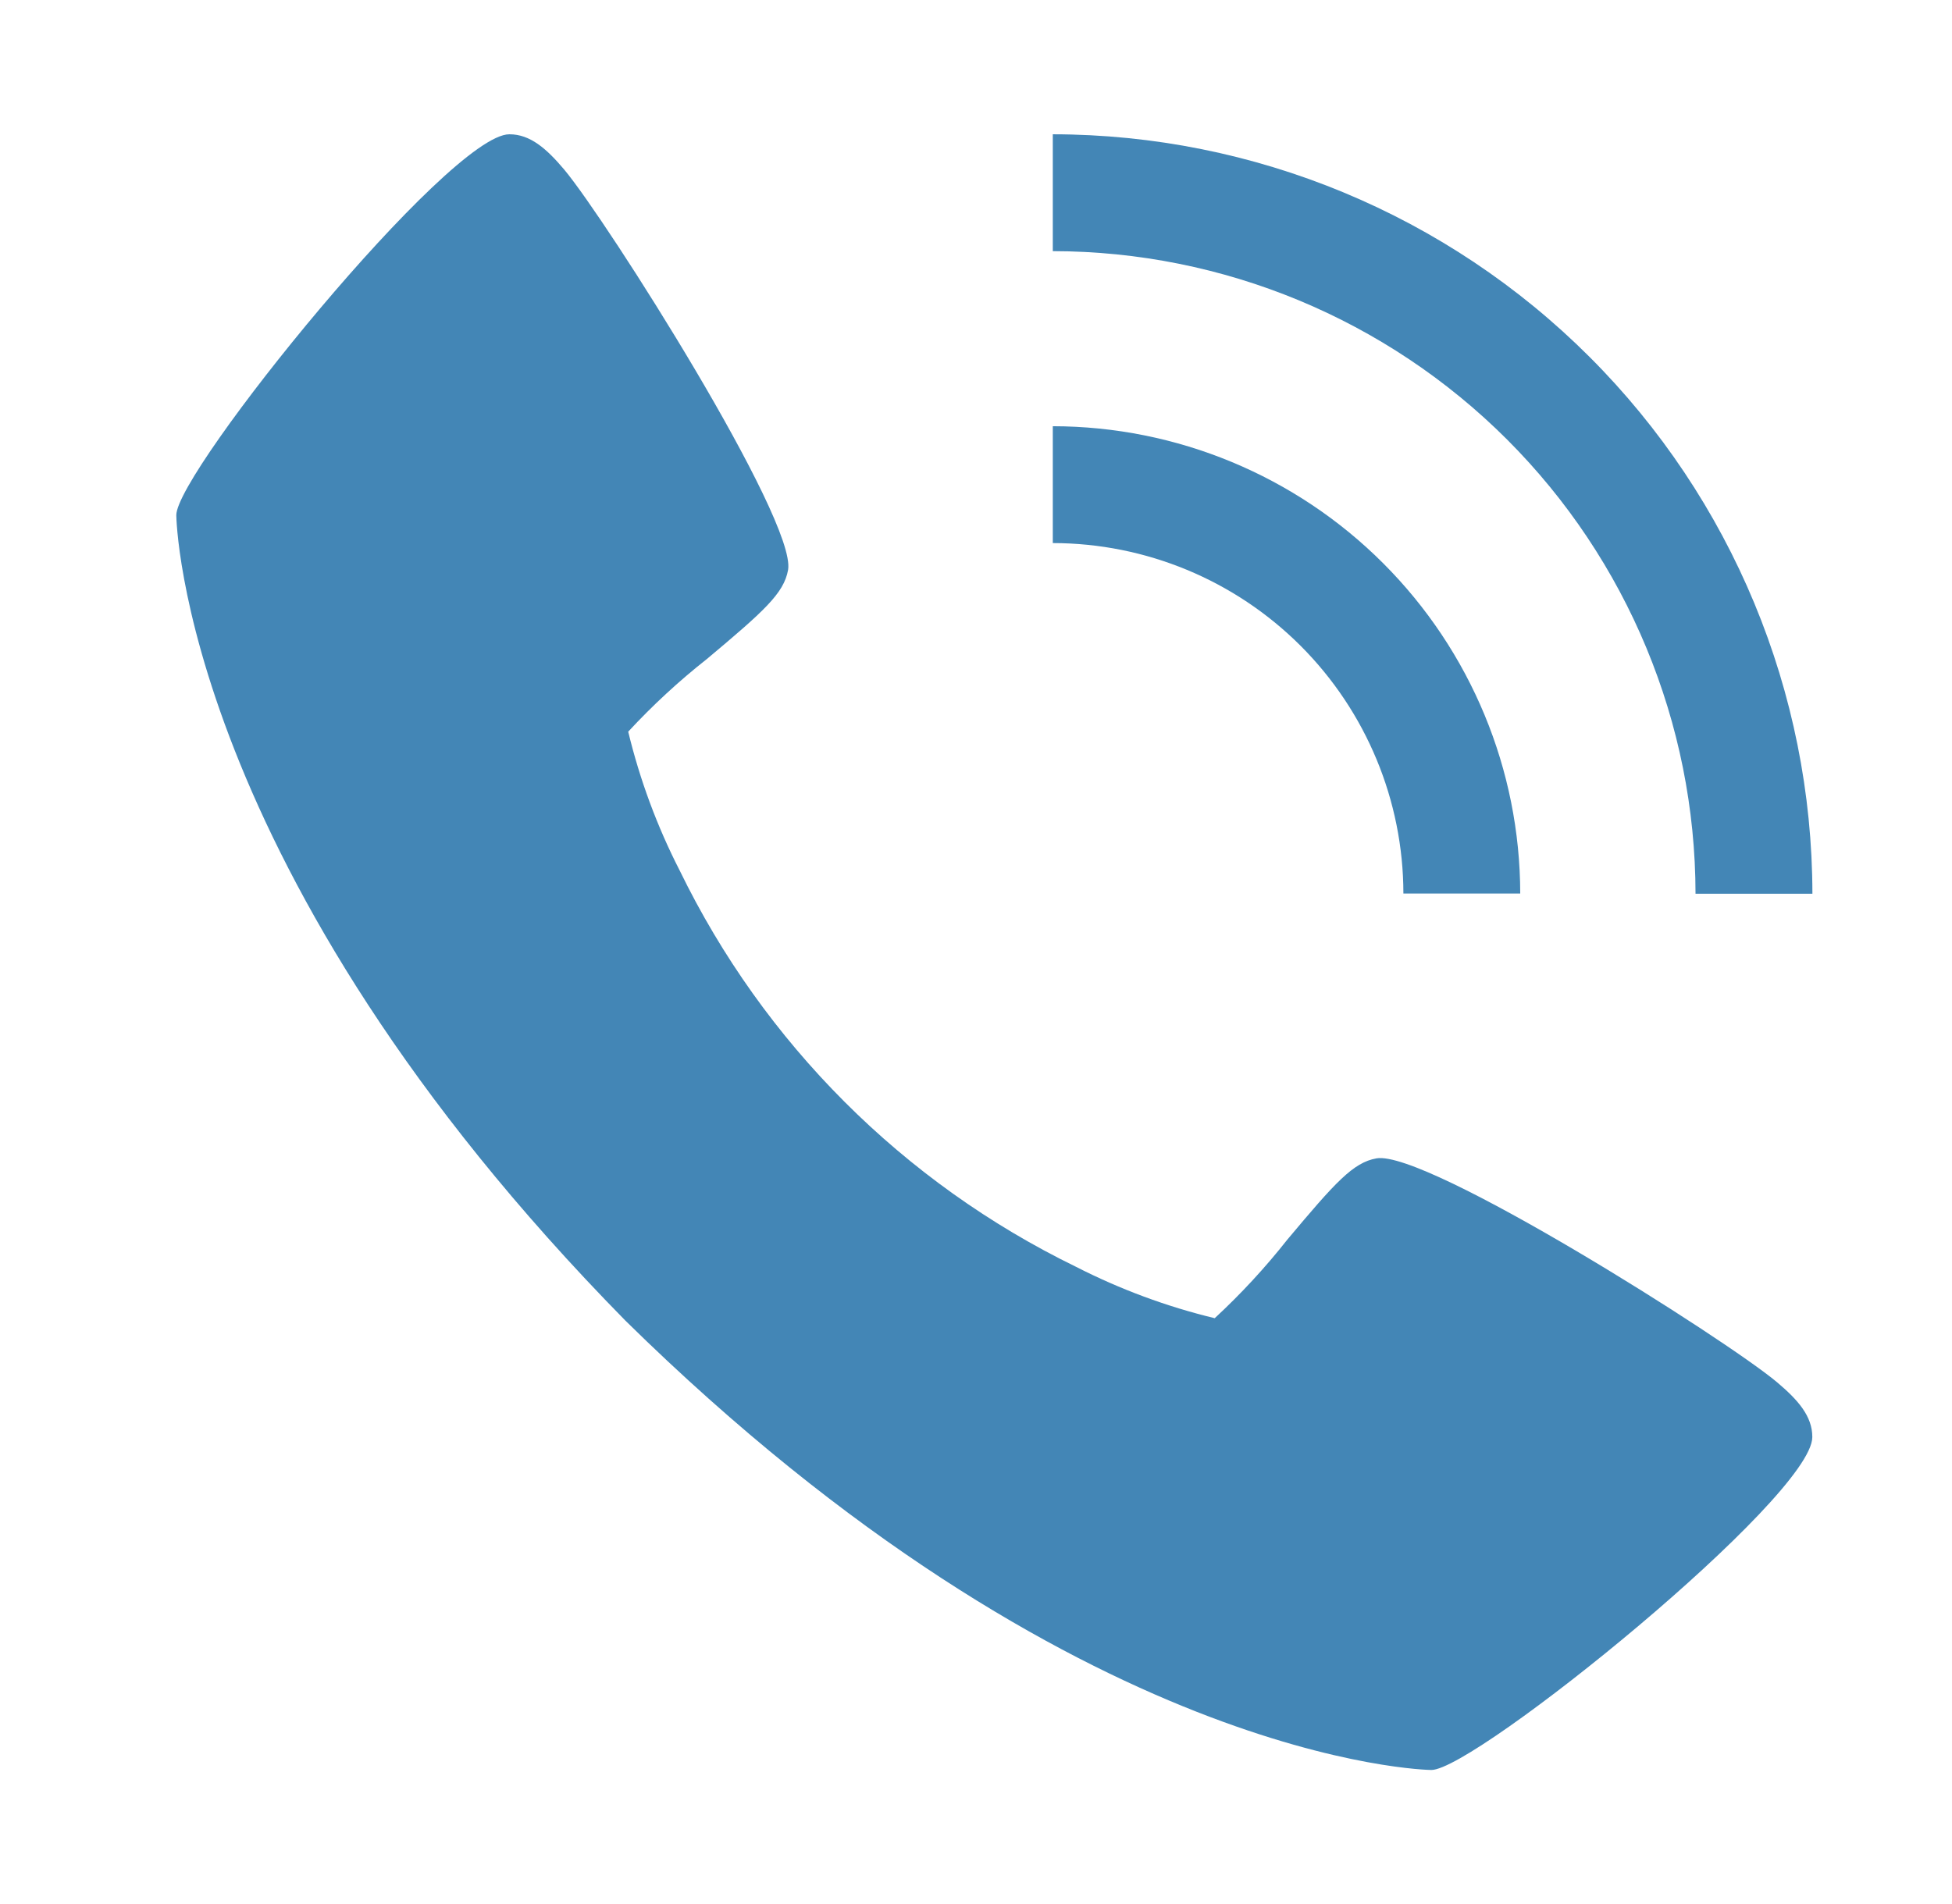 <?xml version="1.0" encoding="utf-8"?>
<svg xmlns="http://www.w3.org/2000/svg" viewBox="0 0 41 40" xmlns:bx="https://boxy-svg.com" width="41px" height="40px"><defs><bx:export><bx:file format="svg"/></bx:export></defs><path d="M 37.321 29.035 C 36.249 28.136 29.958 24.152 28.912 24.335 C 28.421 24.422 28.046 24.841 27.041 26.04 C 26.576 26.63 26.065 27.183 25.514 27.693 C 24.504 27.449 23.526 27.086 22.6 26.613 C 18.972 24.846 16.04 21.914 14.275 18.285 C 13.801 17.359 13.439 16.381 13.195 15.371 C 13.705 14.82 14.258 14.309 14.848 13.844 C 16.046 12.839 16.465 12.466 16.553 11.973 C 16.735 10.925 12.748 4.636 11.852 3.564 C 11.477 3.119 11.135 2.821 10.699 2.821 C 9.432 2.821 3.703 9.905 3.703 10.823 C 3.703 10.898 3.826 18.272 13.14 27.748 C 22.615 37.062 29.99 37.184 30.065 37.184 C 30.983 37.184 38.066 31.455 38.066 30.189 C 38.066 29.752 37.768 29.411 37.321 29.035 Z" style="fill: rgb(67, 134, 182);"/><path d="M 29.477 18.772 L 31.931 18.772 C 31.928 16.169 30.893 13.674 29.052 11.833 C 27.212 9.992 24.716 8.957 22.113 8.954 L 22.113 11.409 C 24.066 11.411 25.937 12.187 27.318 13.567 C 28.698 14.948 29.475 16.82 29.477 18.772 Z" style="fill: rgb(67, 134, 182);"/><path d="M 35.613 18.776 L 38.068 18.776 C 38.063 14.546 36.38 10.49 33.389 7.5 C 30.398 4.509 26.343 2.826 22.113 2.821 L 22.113 5.276 C 25.692 5.28 29.124 6.704 31.655 9.234 C 34.185 11.765 35.609 15.196 35.613 18.776 Z" style="fill: rgb(67, 134, 182);"/></svg>